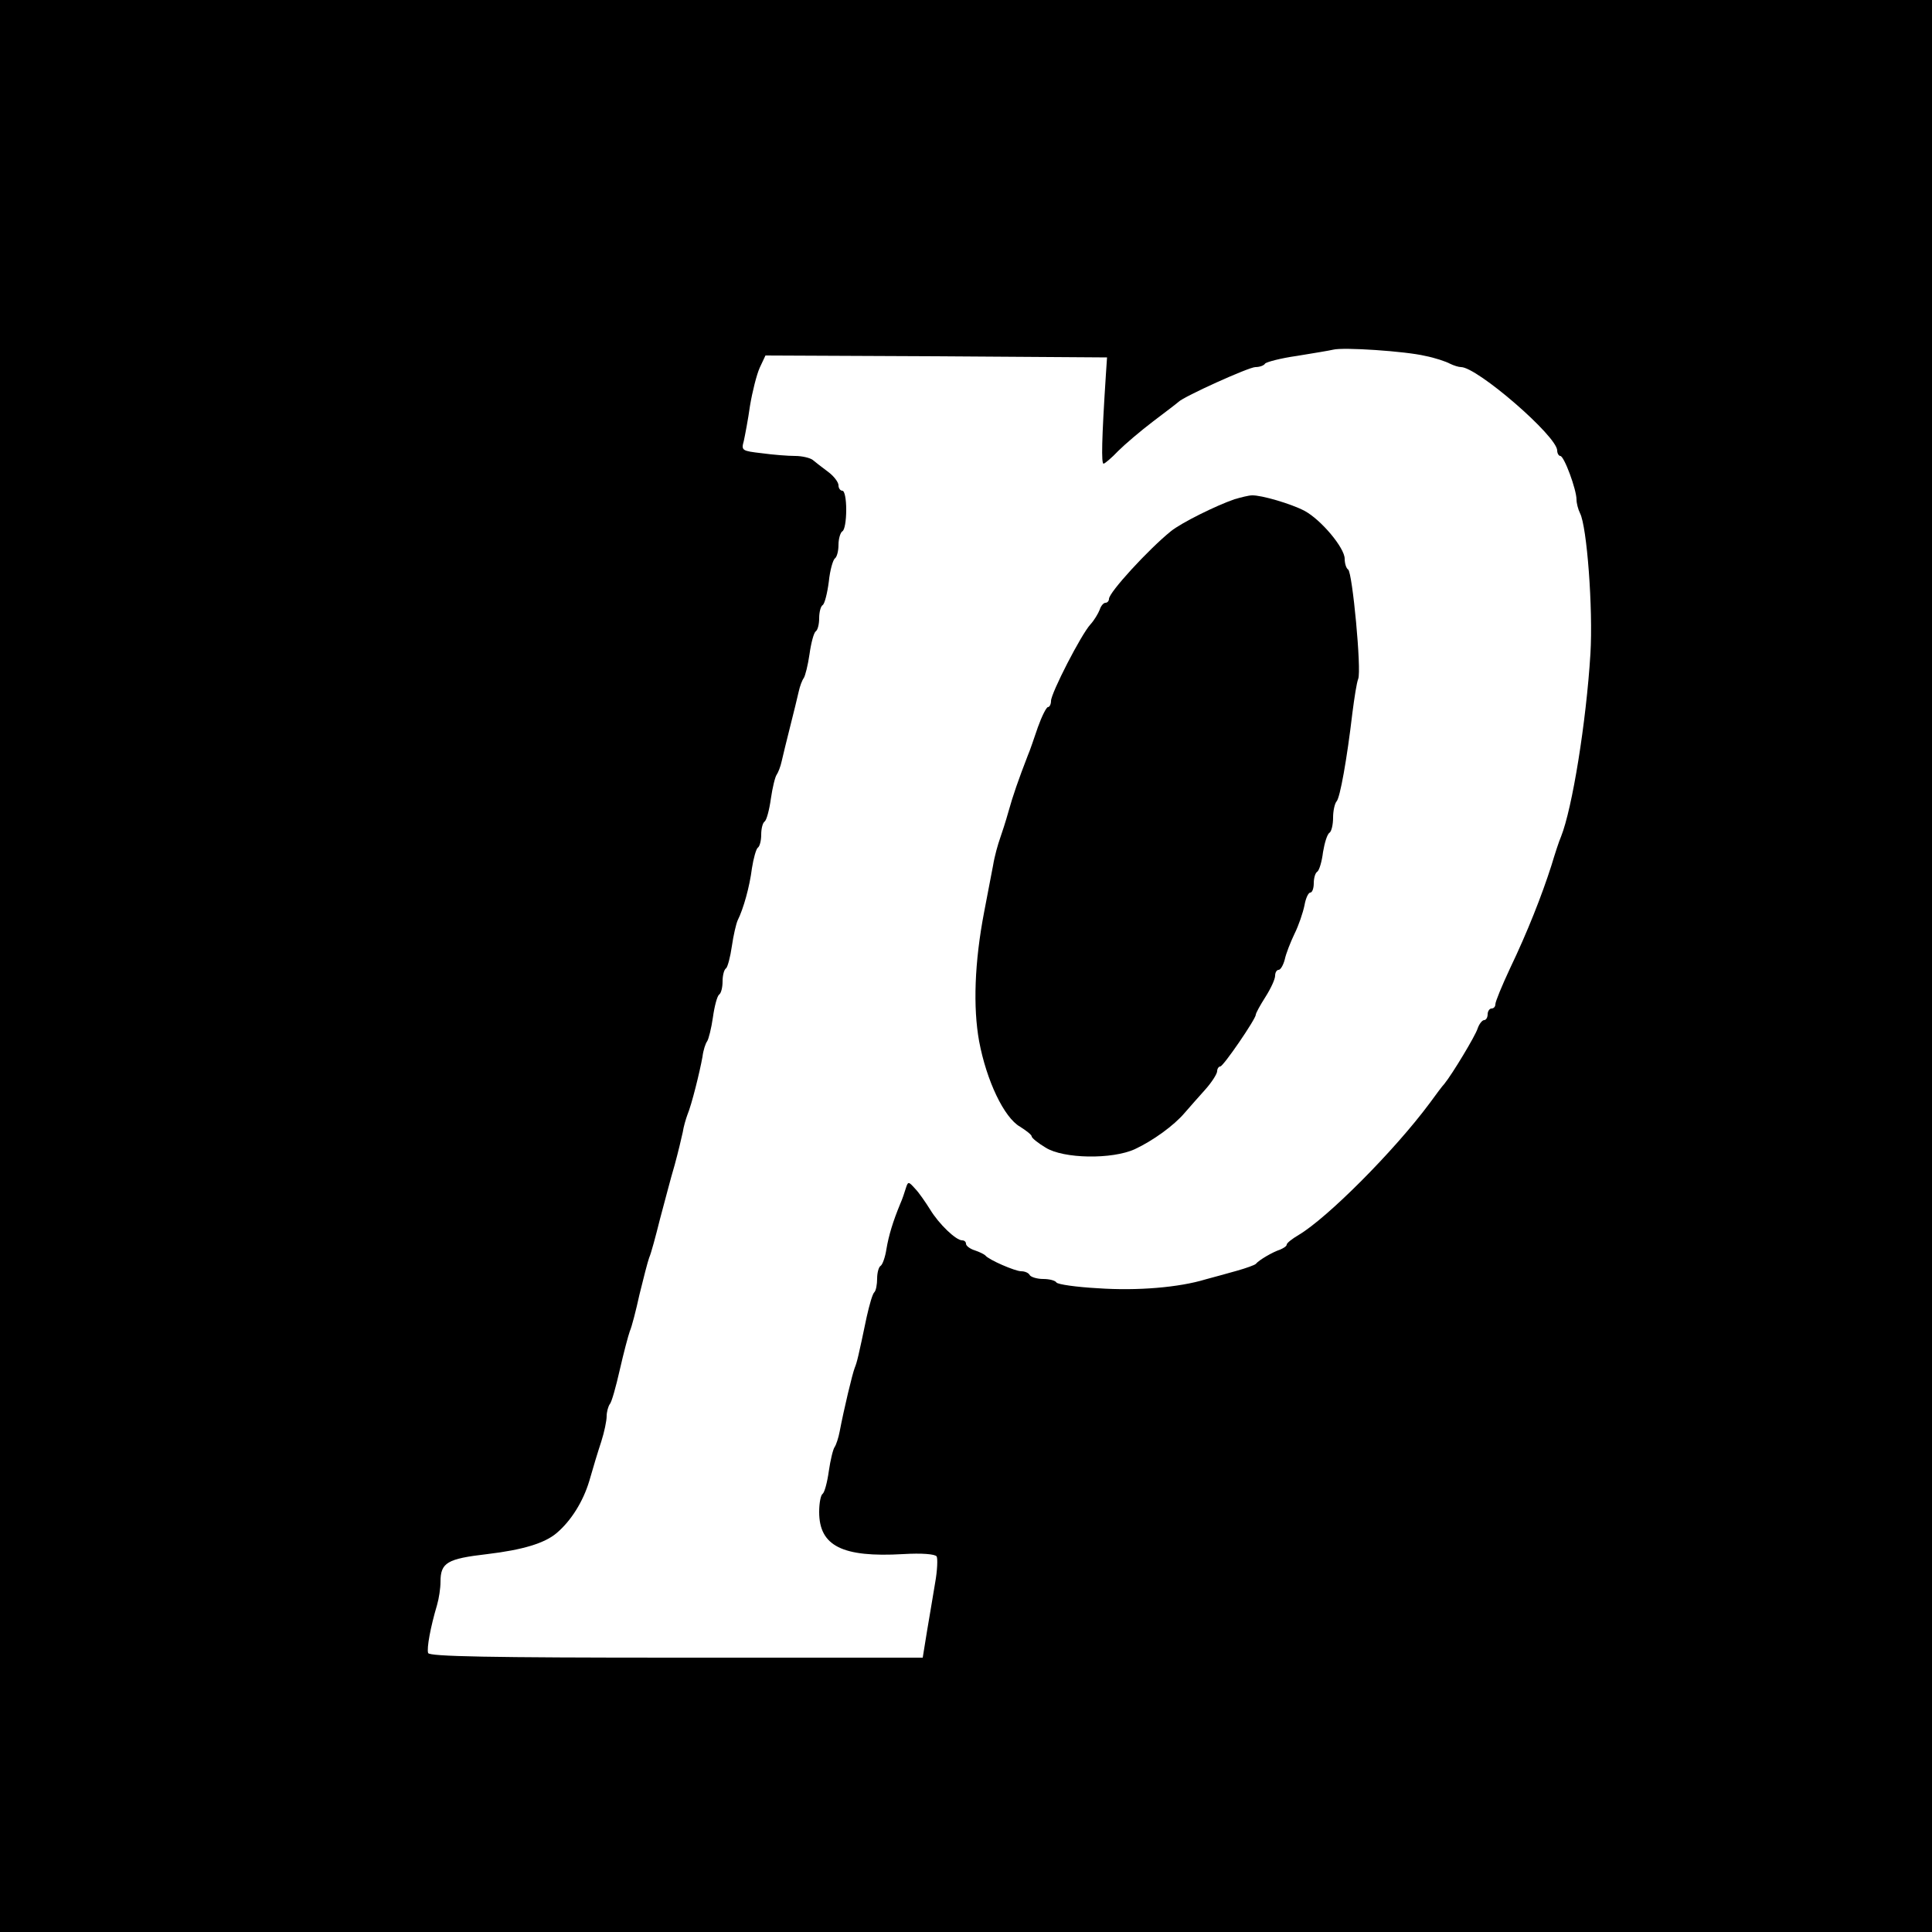 <?xml version="1.0" standalone="no"?>
<!DOCTYPE svg PUBLIC "-//W3C//DTD SVG 20010904//EN"
 "http://www.w3.org/TR/2001/REC-SVG-20010904/DTD/svg10.dtd">
<svg version="1.0" xmlns="http://www.w3.org/2000/svg"
 width="500pt" height="500pt" viewBox="0 0 500 500"
 preserveAspectRatio="xMidYMid meet">
<g transform="translate(0,500) scale(0.1,-0.1)"
fill="#000000" stroke="none">
<path d="M0 2500 l0 -2500 2500 0 2500 0 0 2500 0 2500 -2500 0 -2500 0 0
-2500z m3688 1579 c26 -5 55 -15 64 -20 10 -5 23 -9 29 -9 42 0 249 -179 249
-216 0 -7 4 -14 8 -14 10 0 42 -87 42 -113 0 -9 4 -25 9 -35 18 -34 34 -248
27 -364 -11 -178 -47 -400 -76 -473 -5 -11 -16 -45 -25 -75 -25 -78 -62 -172
-107 -266 -21 -45 -38 -86 -38 -93 0 -6 -4 -11 -10 -11 -5 0 -10 -7 -10 -15 0
-8 -4 -15 -9 -15 -5 0 -13 -10 -17 -22 -6 -19 -65 -117 -86 -143 -5 -5 -22
-28 -38 -50 -93 -125 -265 -297 -339 -341 -17 -10 -31 -21 -31 -25 0 -4 -8 -9
-17 -13 -19 -6 -55 -27 -63 -37 -3 -3 -25 -11 -50 -18 -25 -7 -61 -17 -80 -22
-69 -21 -177 -30 -278 -23 -56 3 -105 10 -108 15 -3 5 -18 9 -34 9 -16 0 -32
5 -35 10 -3 6 -13 10 -22 10 -16 0 -85 30 -93 41 -3 3 -15 9 -27 13 -13 4 -23
12 -23 17 0 5 -4 9 -10 9 -16 0 -60 42 -83 80 -12 19 -29 44 -39 54 -17 19
-18 19 -24 0 -3 -10 -9 -28 -14 -39 -19 -46 -30 -82 -36 -118 -3 -20 -10 -40
-15 -43 -5 -3 -9 -18 -9 -33 0 -15 -3 -31 -7 -35 -5 -4 -13 -33 -20 -64 -22
-105 -25 -117 -31 -132 -6 -15 -28 -107 -39 -165 -3 -16 -9 -34 -13 -40 -4 -5
-11 -34 -15 -62 -4 -29 -11 -55 -16 -59 -5 -3 -9 -24 -9 -47 0 -88 60 -118
217 -109 49 3 83 0 87 -6 3 -5 2 -36 -4 -69 -5 -32 -15 -88 -21 -125 l-11 -68
-638 0 c-483 0 -639 3 -642 12 -4 12 6 67 23 124 5 17 9 44 9 60 0 50 17 60
121 72 92 11 148 28 179 54 38 32 69 82 85 135 9 32 23 78 31 102 8 25 14 54
14 66 0 11 4 25 8 31 5 5 16 45 26 89 10 44 22 89 26 100 5 11 16 54 25 95 10
41 21 84 25 95 5 11 17 56 28 100 12 44 28 107 38 140 9 33 18 71 21 85 2 14
8 34 12 45 11 26 32 111 39 150 2 17 8 35 12 40 4 6 11 34 15 62 4 29 11 55
16 59 5 3 9 18 9 34 0 16 4 31 9 34 4 3 11 29 15 57 4 28 11 58 15 67 15 30
31 87 37 135 4 26 11 50 15 53 5 3 9 18 9 34 0 16 4 31 9 34 5 4 12 30 16 59
4 28 11 57 15 62 4 6 10 21 13 35 3 14 13 54 22 90 9 36 19 76 22 90 3 14 9
30 13 35 4 6 11 34 15 62 4 29 11 55 16 59 5 3 9 18 9 34 0 16 4 31 9 34 5 3
12 30 16 61 3 30 11 57 16 60 5 4 9 19 9 35 0 16 5 32 10 35 6 3 10 28 10 56
0 27 -4 49 -10 49 -5 0 -10 6 -10 14 0 8 -12 24 -27 35 -16 12 -33 25 -40 31
-7 5 -27 10 -45 10 -18 0 -57 3 -86 7 -52 6 -54 7 -47 32 3 14 11 55 16 91 6
36 17 80 25 98 l15 32 442 -2 442 -3 -3 -45 c-11 -169 -12 -230 -6 -230 3 0
21 15 38 33 17 17 58 52 91 77 33 25 62 47 65 50 14 14 182 90 199 90 11 0 22
4 25 9 3 4 40 14 83 20 43 7 85 14 93 16 26 7 188 -4 238 -16z"/>
<path d="M3195 3708 c-47 -16 -138 -61 -165 -83 -58 -47 -160 -158 -160 -175
0 -5 -4 -10 -9 -10 -5 0 -12 -8 -15 -18 -4 -10 -14 -27 -24 -38 -24 -26 -102
-178 -102 -198 0 -9 -4 -16 -8 -16 -4 0 -16 -24 -26 -52 -10 -29 -21 -62 -26
-73 -24 -62 -39 -105 -50 -145 -7 -25 -17 -56 -22 -70 -5 -14 -14 -45 -18 -70
-5 -25 -15 -79 -23 -120 -25 -130 -29 -247 -13 -335 19 -101 64 -197 106 -221
16 -10 30 -21 30 -25 0 -4 16 -17 36 -29 46 -29 172 -31 231 -4 47 22 101 61
129 94 12 14 36 41 53 60 17 19 31 41 31 48 0 6 4 12 8 12 8 0 92 123 92 134
0 4 11 24 25 46 14 22 25 46 25 55 0 8 4 15 9 15 5 0 12 12 16 27 3 15 15 45
25 66 11 22 22 55 26 74 3 18 10 33 15 33 5 0 9 11 9 24 0 14 4 27 9 30 5 3
12 26 15 51 4 24 11 47 17 50 5 4 9 21 9 39 0 17 4 36 9 42 9 9 27 110 41 229
5 39 11 78 15 88 9 22 -15 276 -26 283 -5 3 -9 16 -9 28 0 28 -61 101 -104
124 -34 18 -112 41 -136 40 -8 0 -28 -5 -45 -10z"/>
</g>
</svg>
